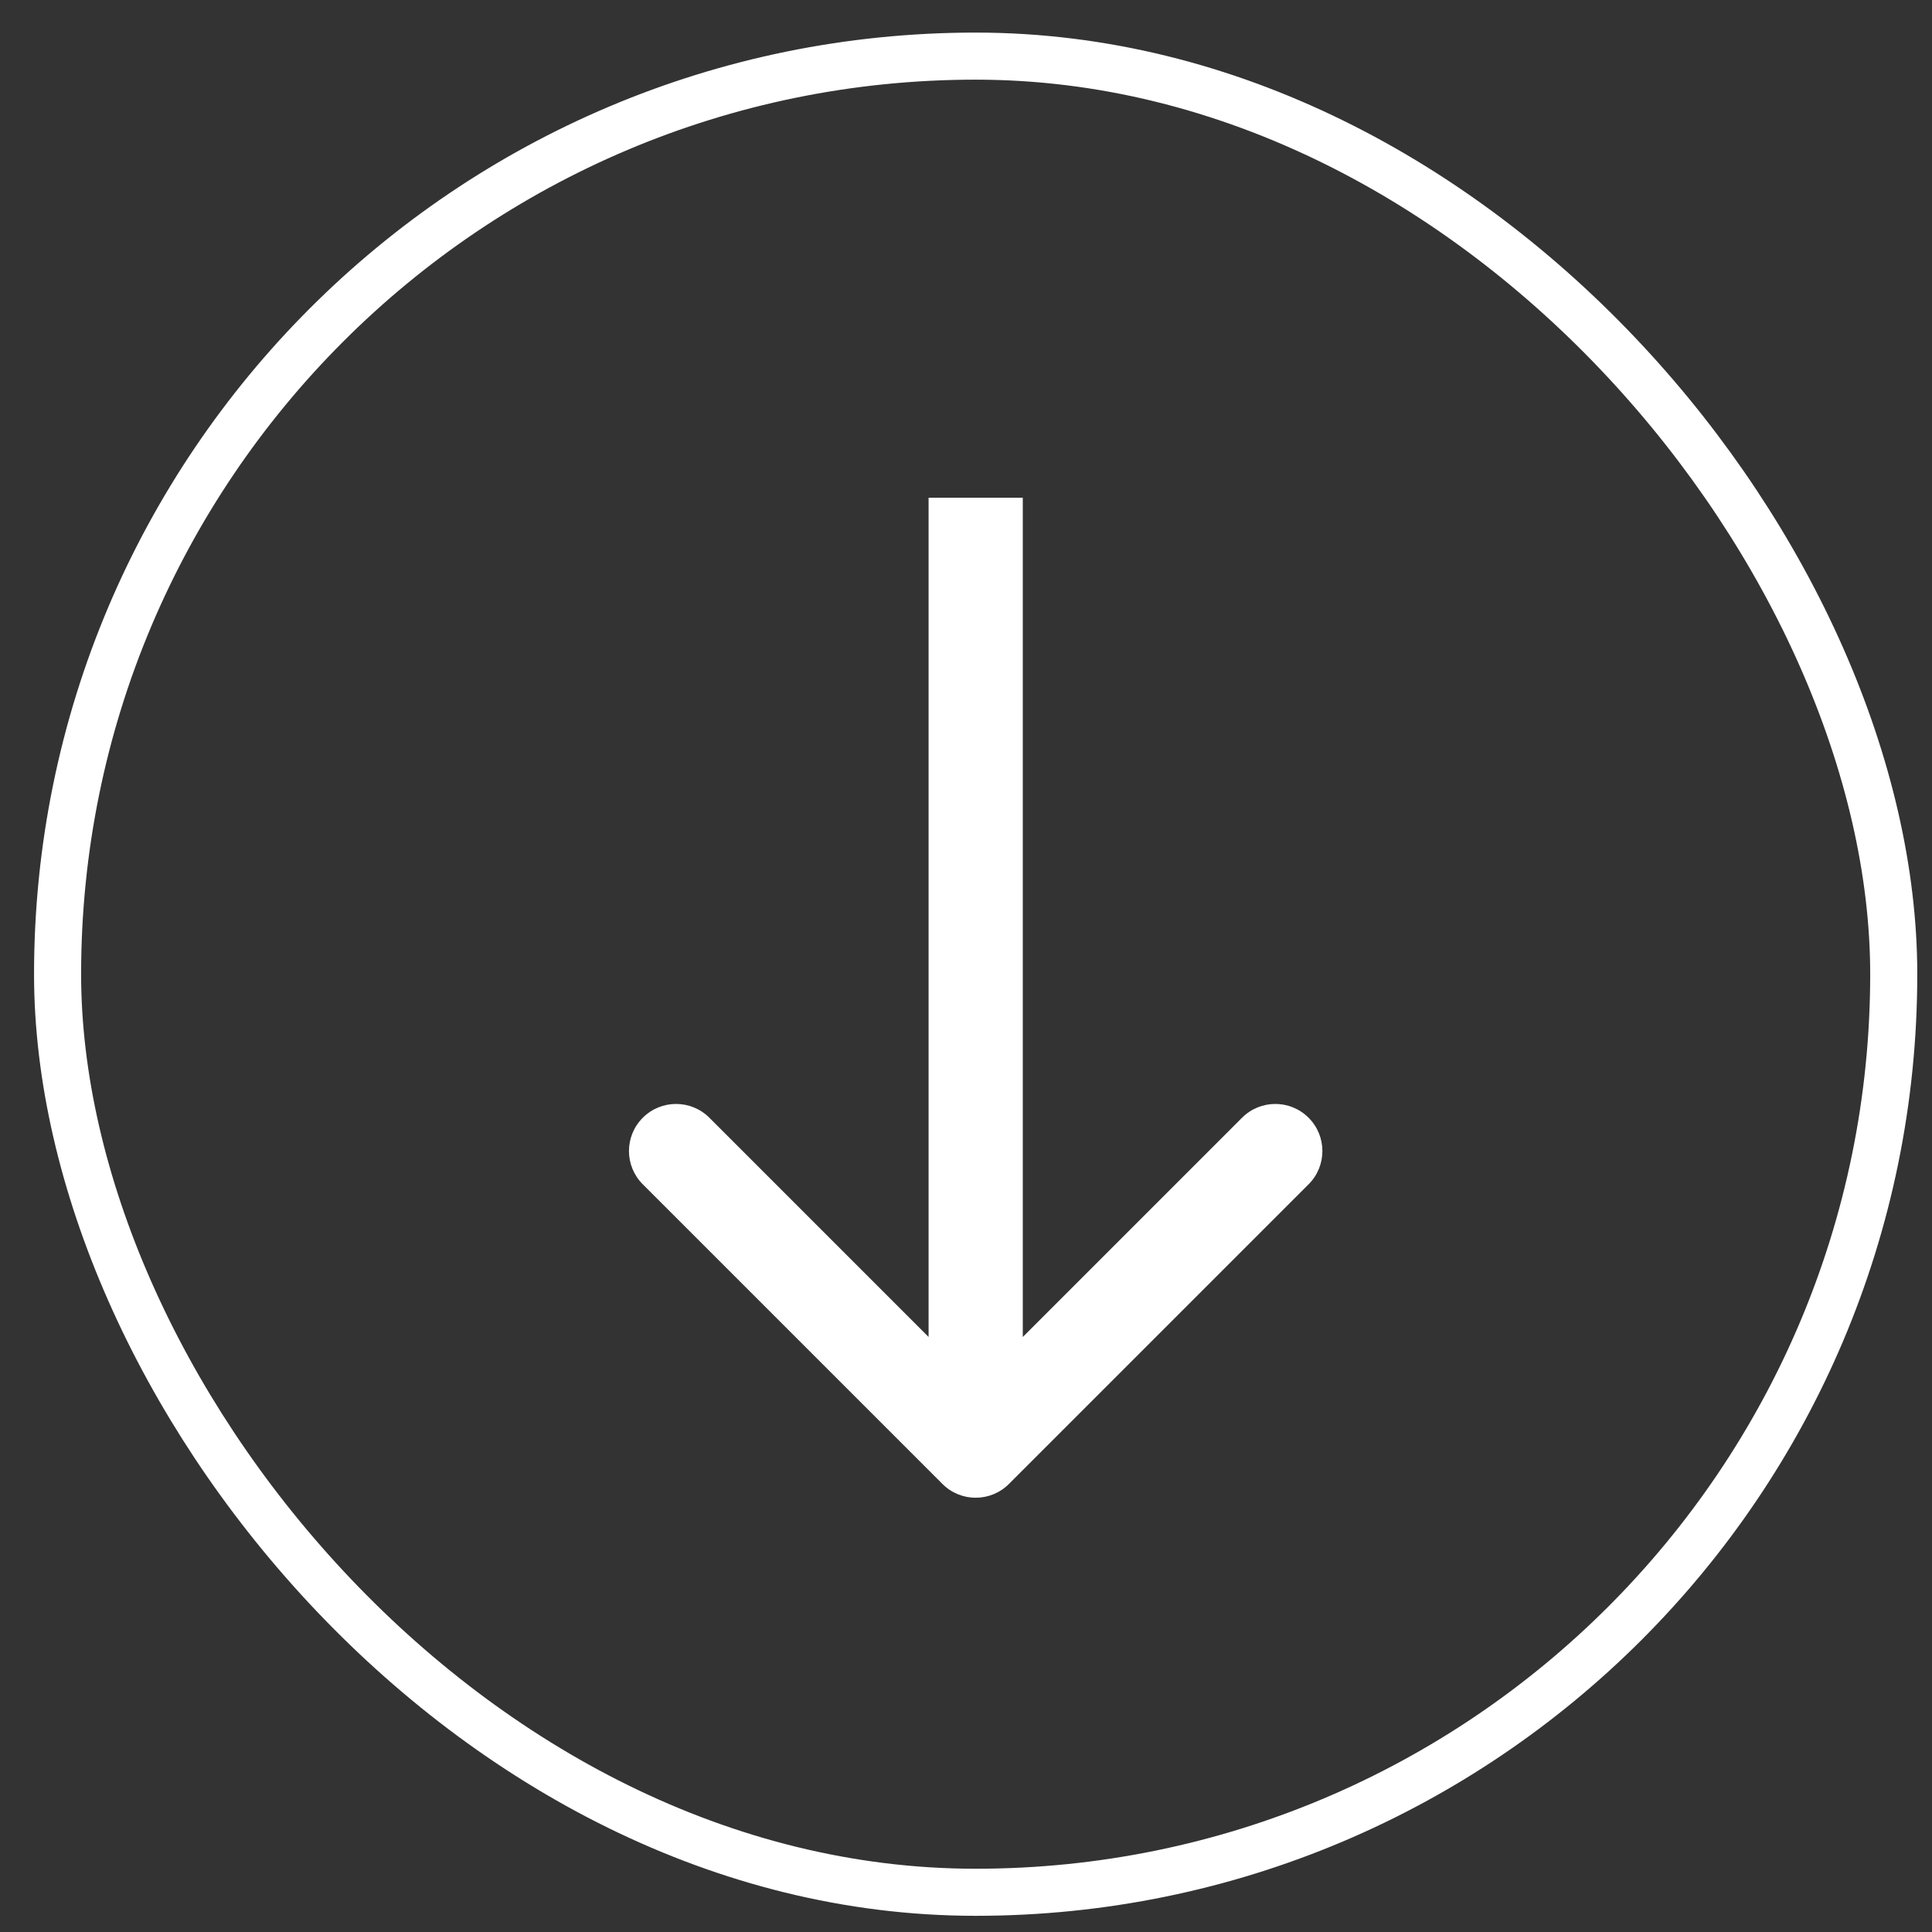 <?xml version="1.0" encoding="UTF-8"?>
<svg xmlns="http://www.w3.org/2000/svg" width="41" height="41" viewBox="0 0 41 41" fill="none">
  <rect x="0" y="0" width="41" height="41" fill="#333333" stroke="none"/>
  <rect x="1.222" y="1.191" width="38.966" height="38.966" rx="19.483" stroke="white" stroke-width="0.999"></rect>
  <path d="M19.999 31.491C20.389 31.882 21.022 31.882 21.412 31.491L27.77 25.133C28.161 24.743 28.161 24.11 27.77 23.72C27.38 23.33 26.748 23.33 26.358 23.72L20.706 29.372L15.054 23.72C14.663 23.33 14.031 23.33 13.641 23.72C13.25 24.11 13.25 24.743 13.641 25.133L19.999 31.491ZM19.706 10.563L19.706 30.785L21.705 30.785L21.705 10.563L19.706 10.563Z" fill="white"></path>
</svg>
